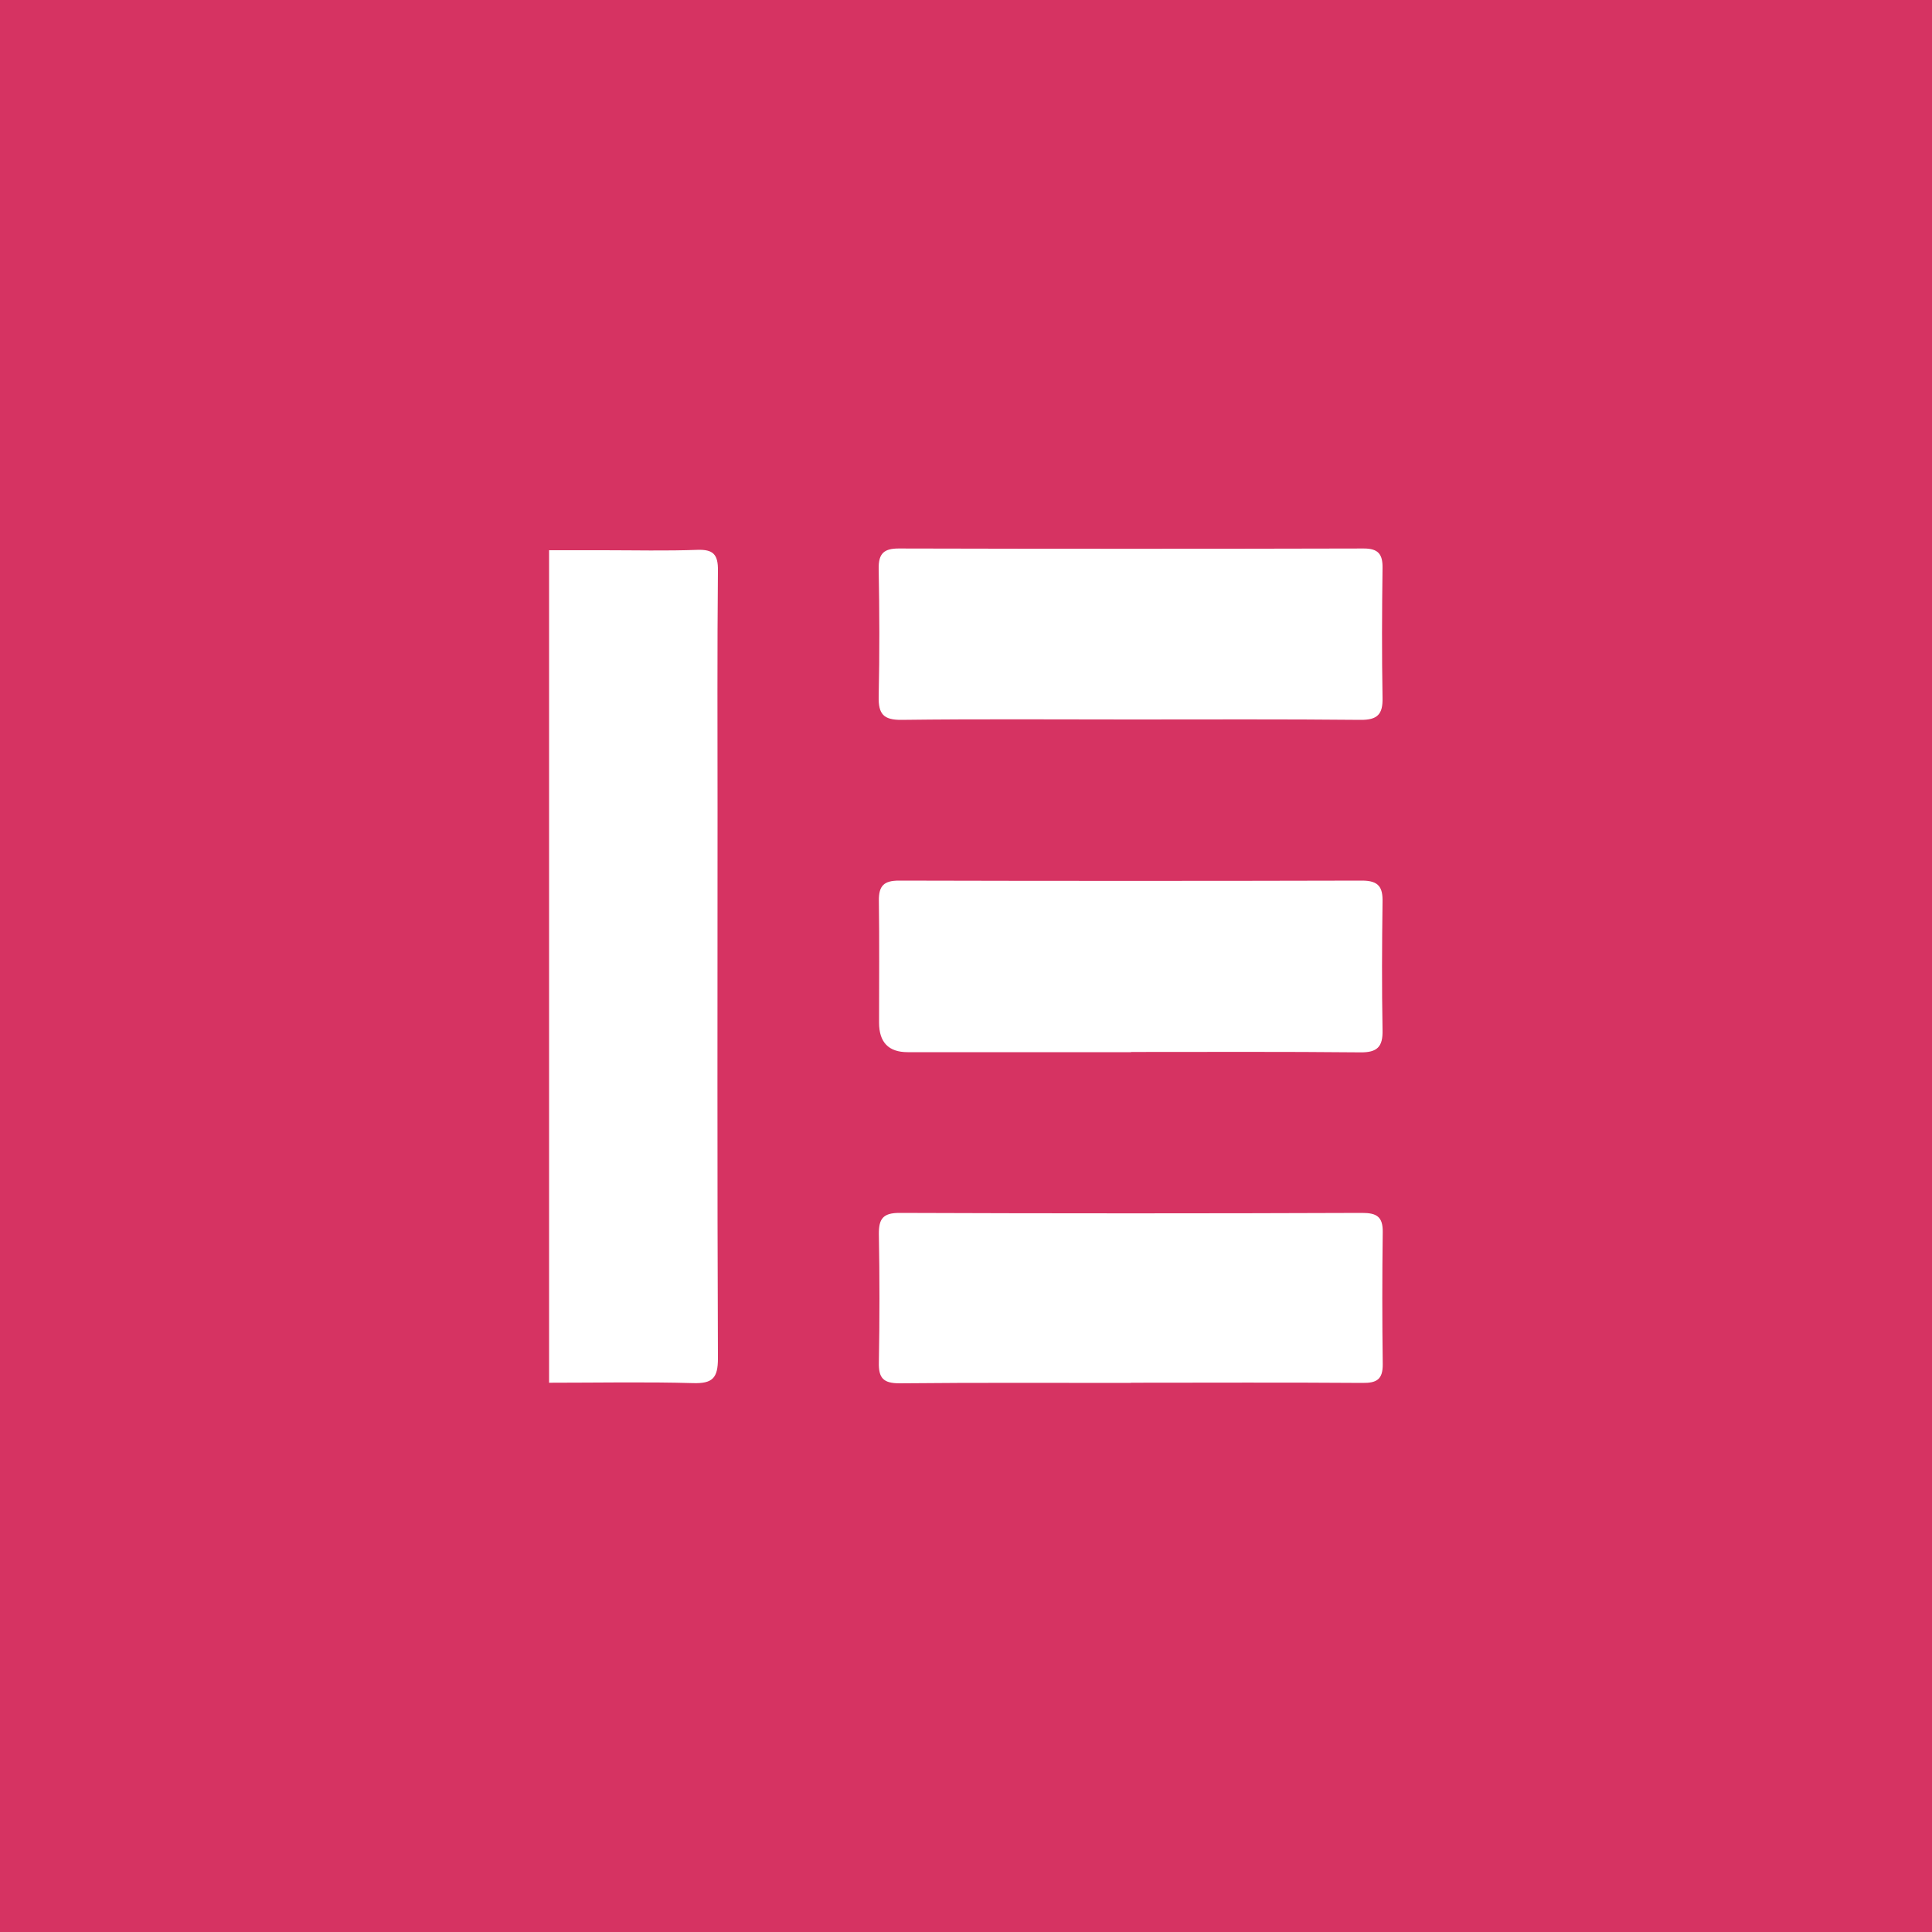 <?xml version="1.0" encoding="UTF-8"?>
<svg id="Layer_1" data-name="Layer 1" xmlns="http://www.w3.org/2000/svg" viewBox="0 0 100 100">
  <defs>
    <style>
      .cls-1 {
        fill: #fff;
      }

      .cls-2 {
        fill: #d63362;
      }
    </style>
  </defs>
  <rect class="cls-2" width="100" height="100"/>
  <g>
    <path class="cls-1" d="m28.42,71.58V28.48c.97,0,1.9,0,2.83,0,1.61,0,3.23.04,4.84-.02.83-.03,1.08.24,1.07,1.07-.04,4.13-.02,8.27-.02,12.4,0,9.46-.02,18.92.02,28.38,0,1.02-.28,1.31-1.29,1.28-2.44-.07-4.89-.02-7.46-.02Z"/>
    <path class="cls-1" d="m58.55,37.24c-3.96,0-7.92-.03-11.88.02-.94.01-1.21-.3-1.19-1.21.05-2.21.04-4.41,0-6.62-.01-.79.28-1.04,1.04-1.04,8.02.02,16.05.02,24.07,0,.74,0,.98.29.97,1-.03,2.24-.04,4.48,0,6.73.02.86-.27,1.15-1.15,1.14-3.96-.04-7.92-.02-11.88-.02Z"/>
    <path class="cls-1" d="m58.55,54.46c-3.86,0-7.71,0-11.57,0q-1.48,0-1.48-1.53c0-2.1.02-4.21-.01-6.31-.01-.78.27-1.04,1.04-1.04,7.99.02,15.98.02,23.97,0,.87,0,1.08.35,1.06,1.12-.03,2.21-.04,4.42,0,6.62.02.86-.27,1.16-1.15,1.15-3.96-.04-7.92-.02-11.88-.02Z"/>
    <path class="cls-1" d="m58.53,71.58c-3.99,0-7.98-.02-11.97.02-.85,0-1.09-.28-1.07-1.09.04-2.2.04-4.41,0-6.62-.01-.79.2-1.11,1.06-1.11,7.98.03,15.97.03,23.95,0,.75,0,1.08.19,1.07.99-.03,2.27-.03,4.55,0,6.83.01.8-.31.99-1.06.98-3.99-.03-7.98-.01-11.97-.01Z"/>
  </g>
</svg>